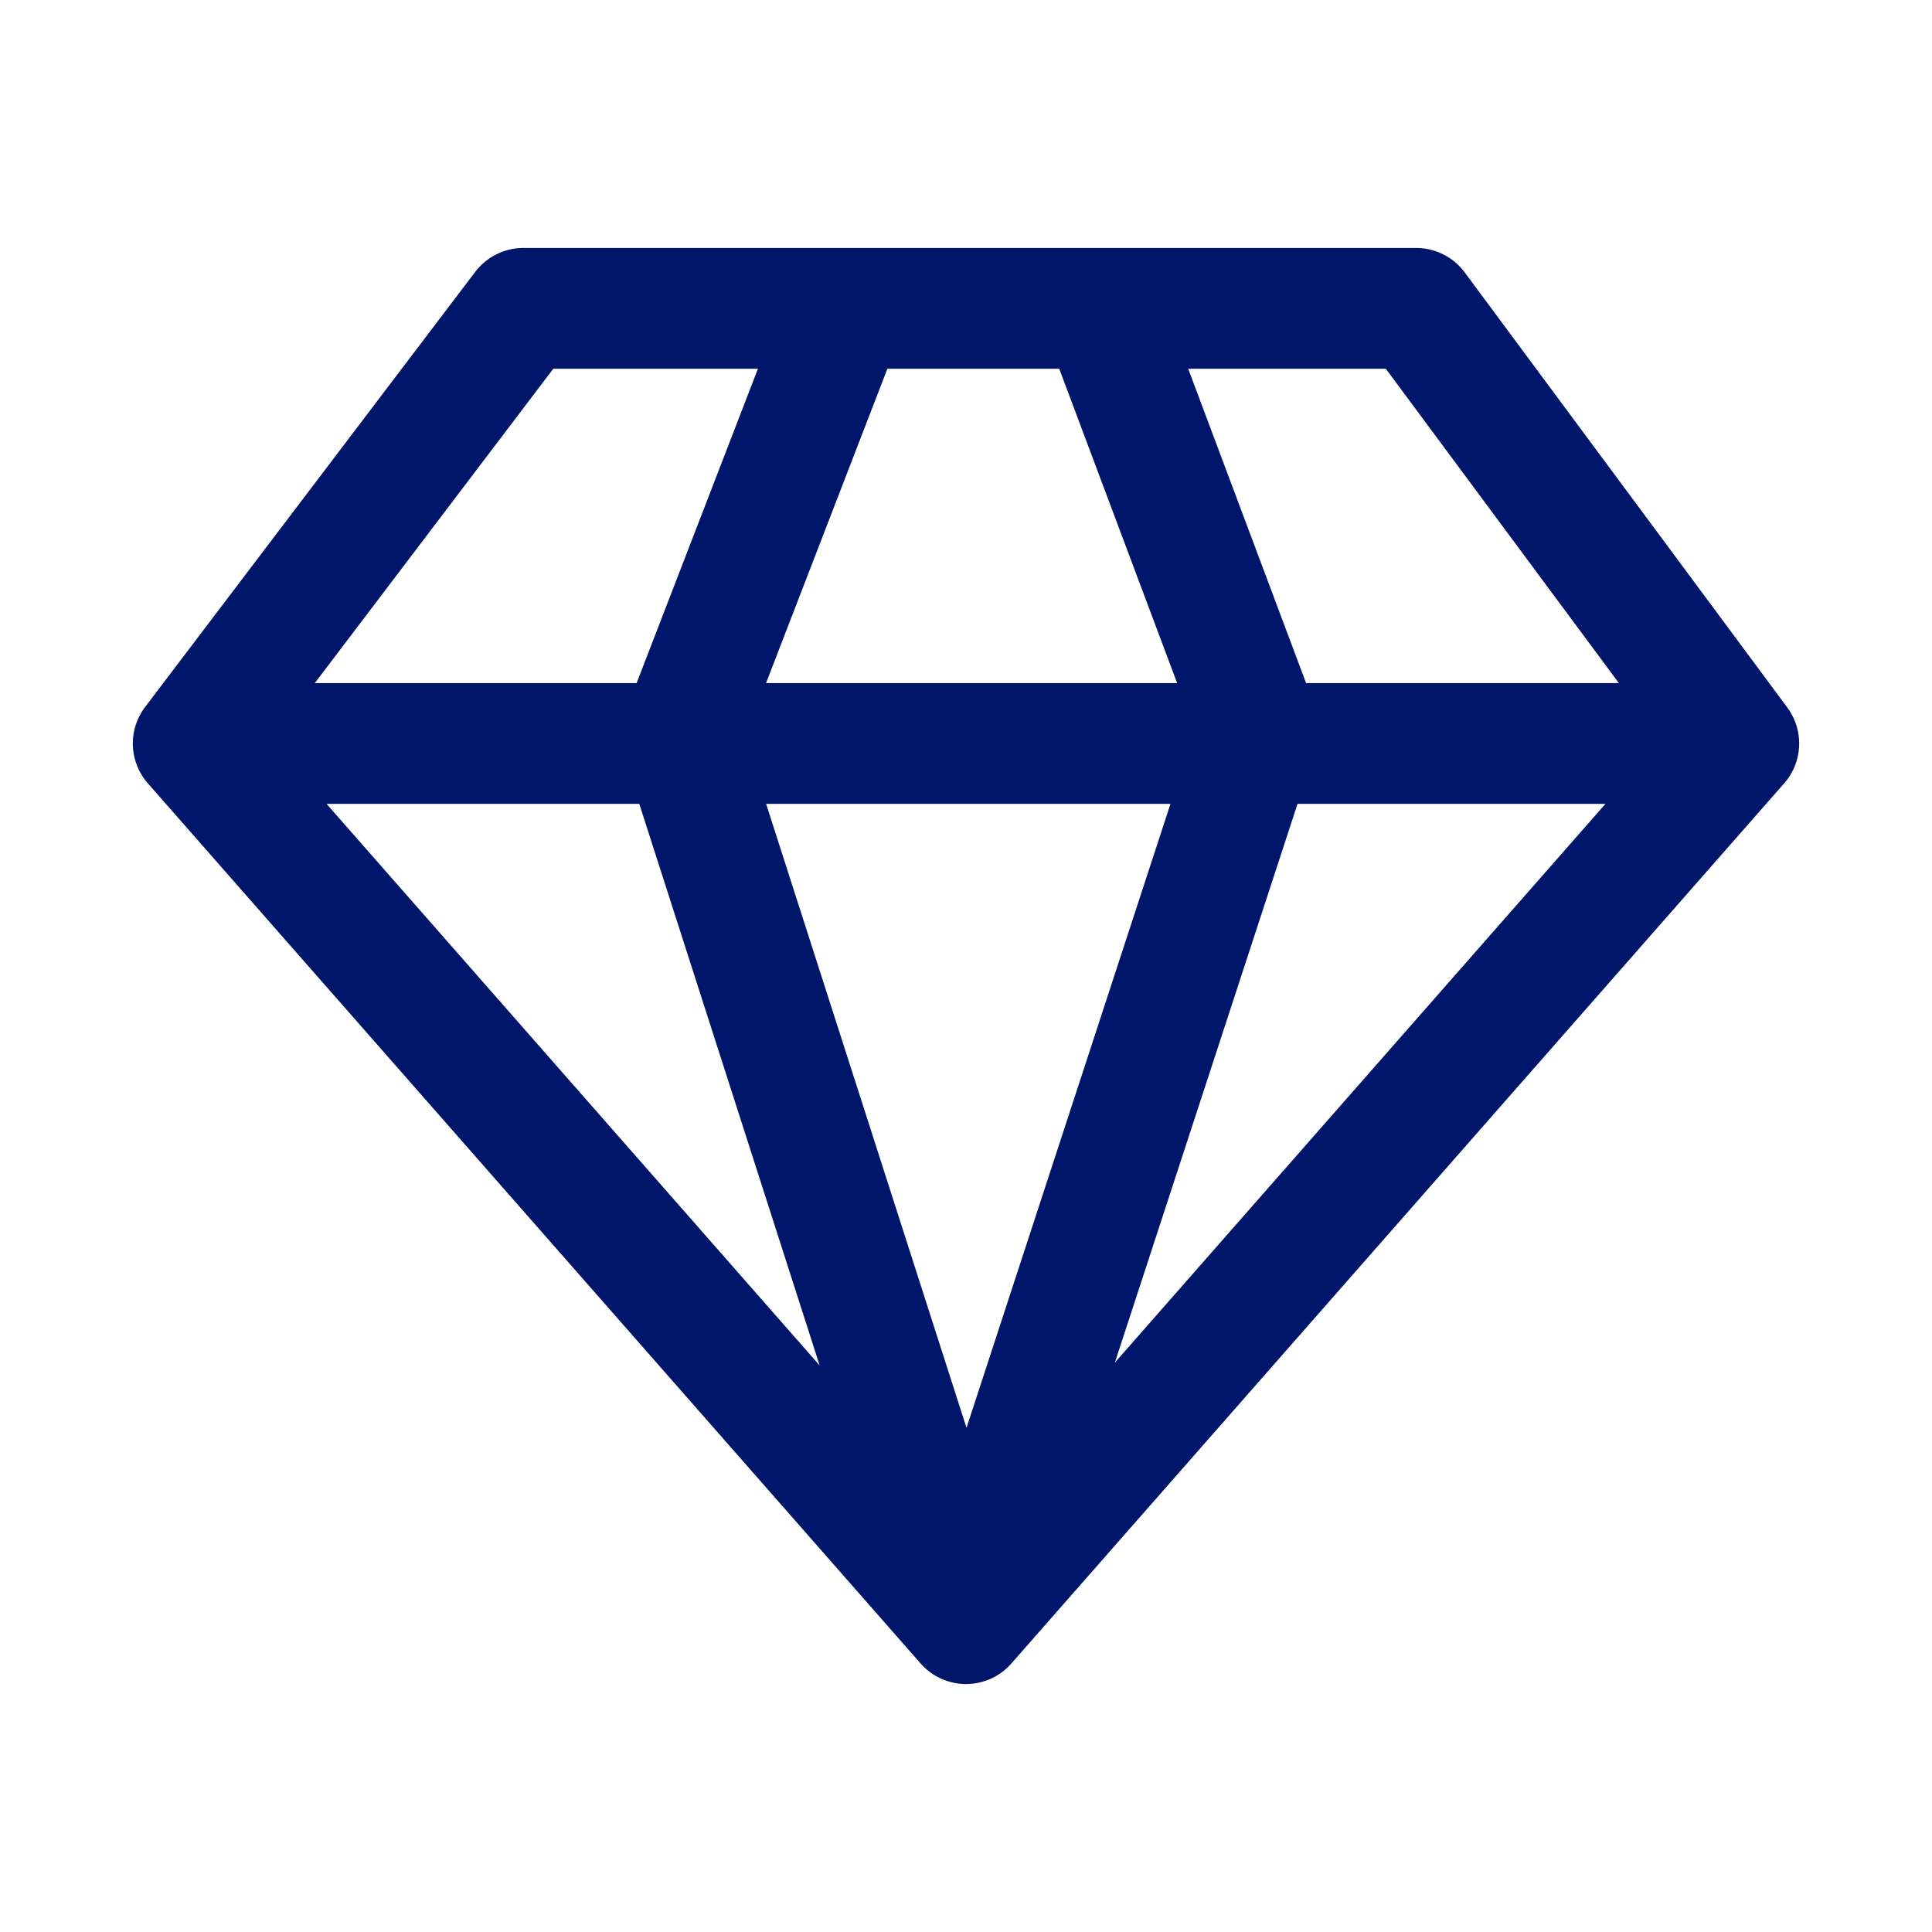 <svg width="64" height="64" viewBox="0 0 64 64" fill="none" xmlns="http://www.w3.org/2000/svg">
<path d="M28.024 10.214L22.556 24.381L32 53.786M32 53.786L41.694 24.132L36.474 10.214M32 53.786L6.4 24.629M32 53.786L57.6 24.629M6.4 24.629L17.336 10.214H46.913L57.6 24.629M6.4 24.629H57.6" stroke="#00166A" stroke-width="4" stroke-linecap="round" stroke-linejoin="round"/>
</svg>
